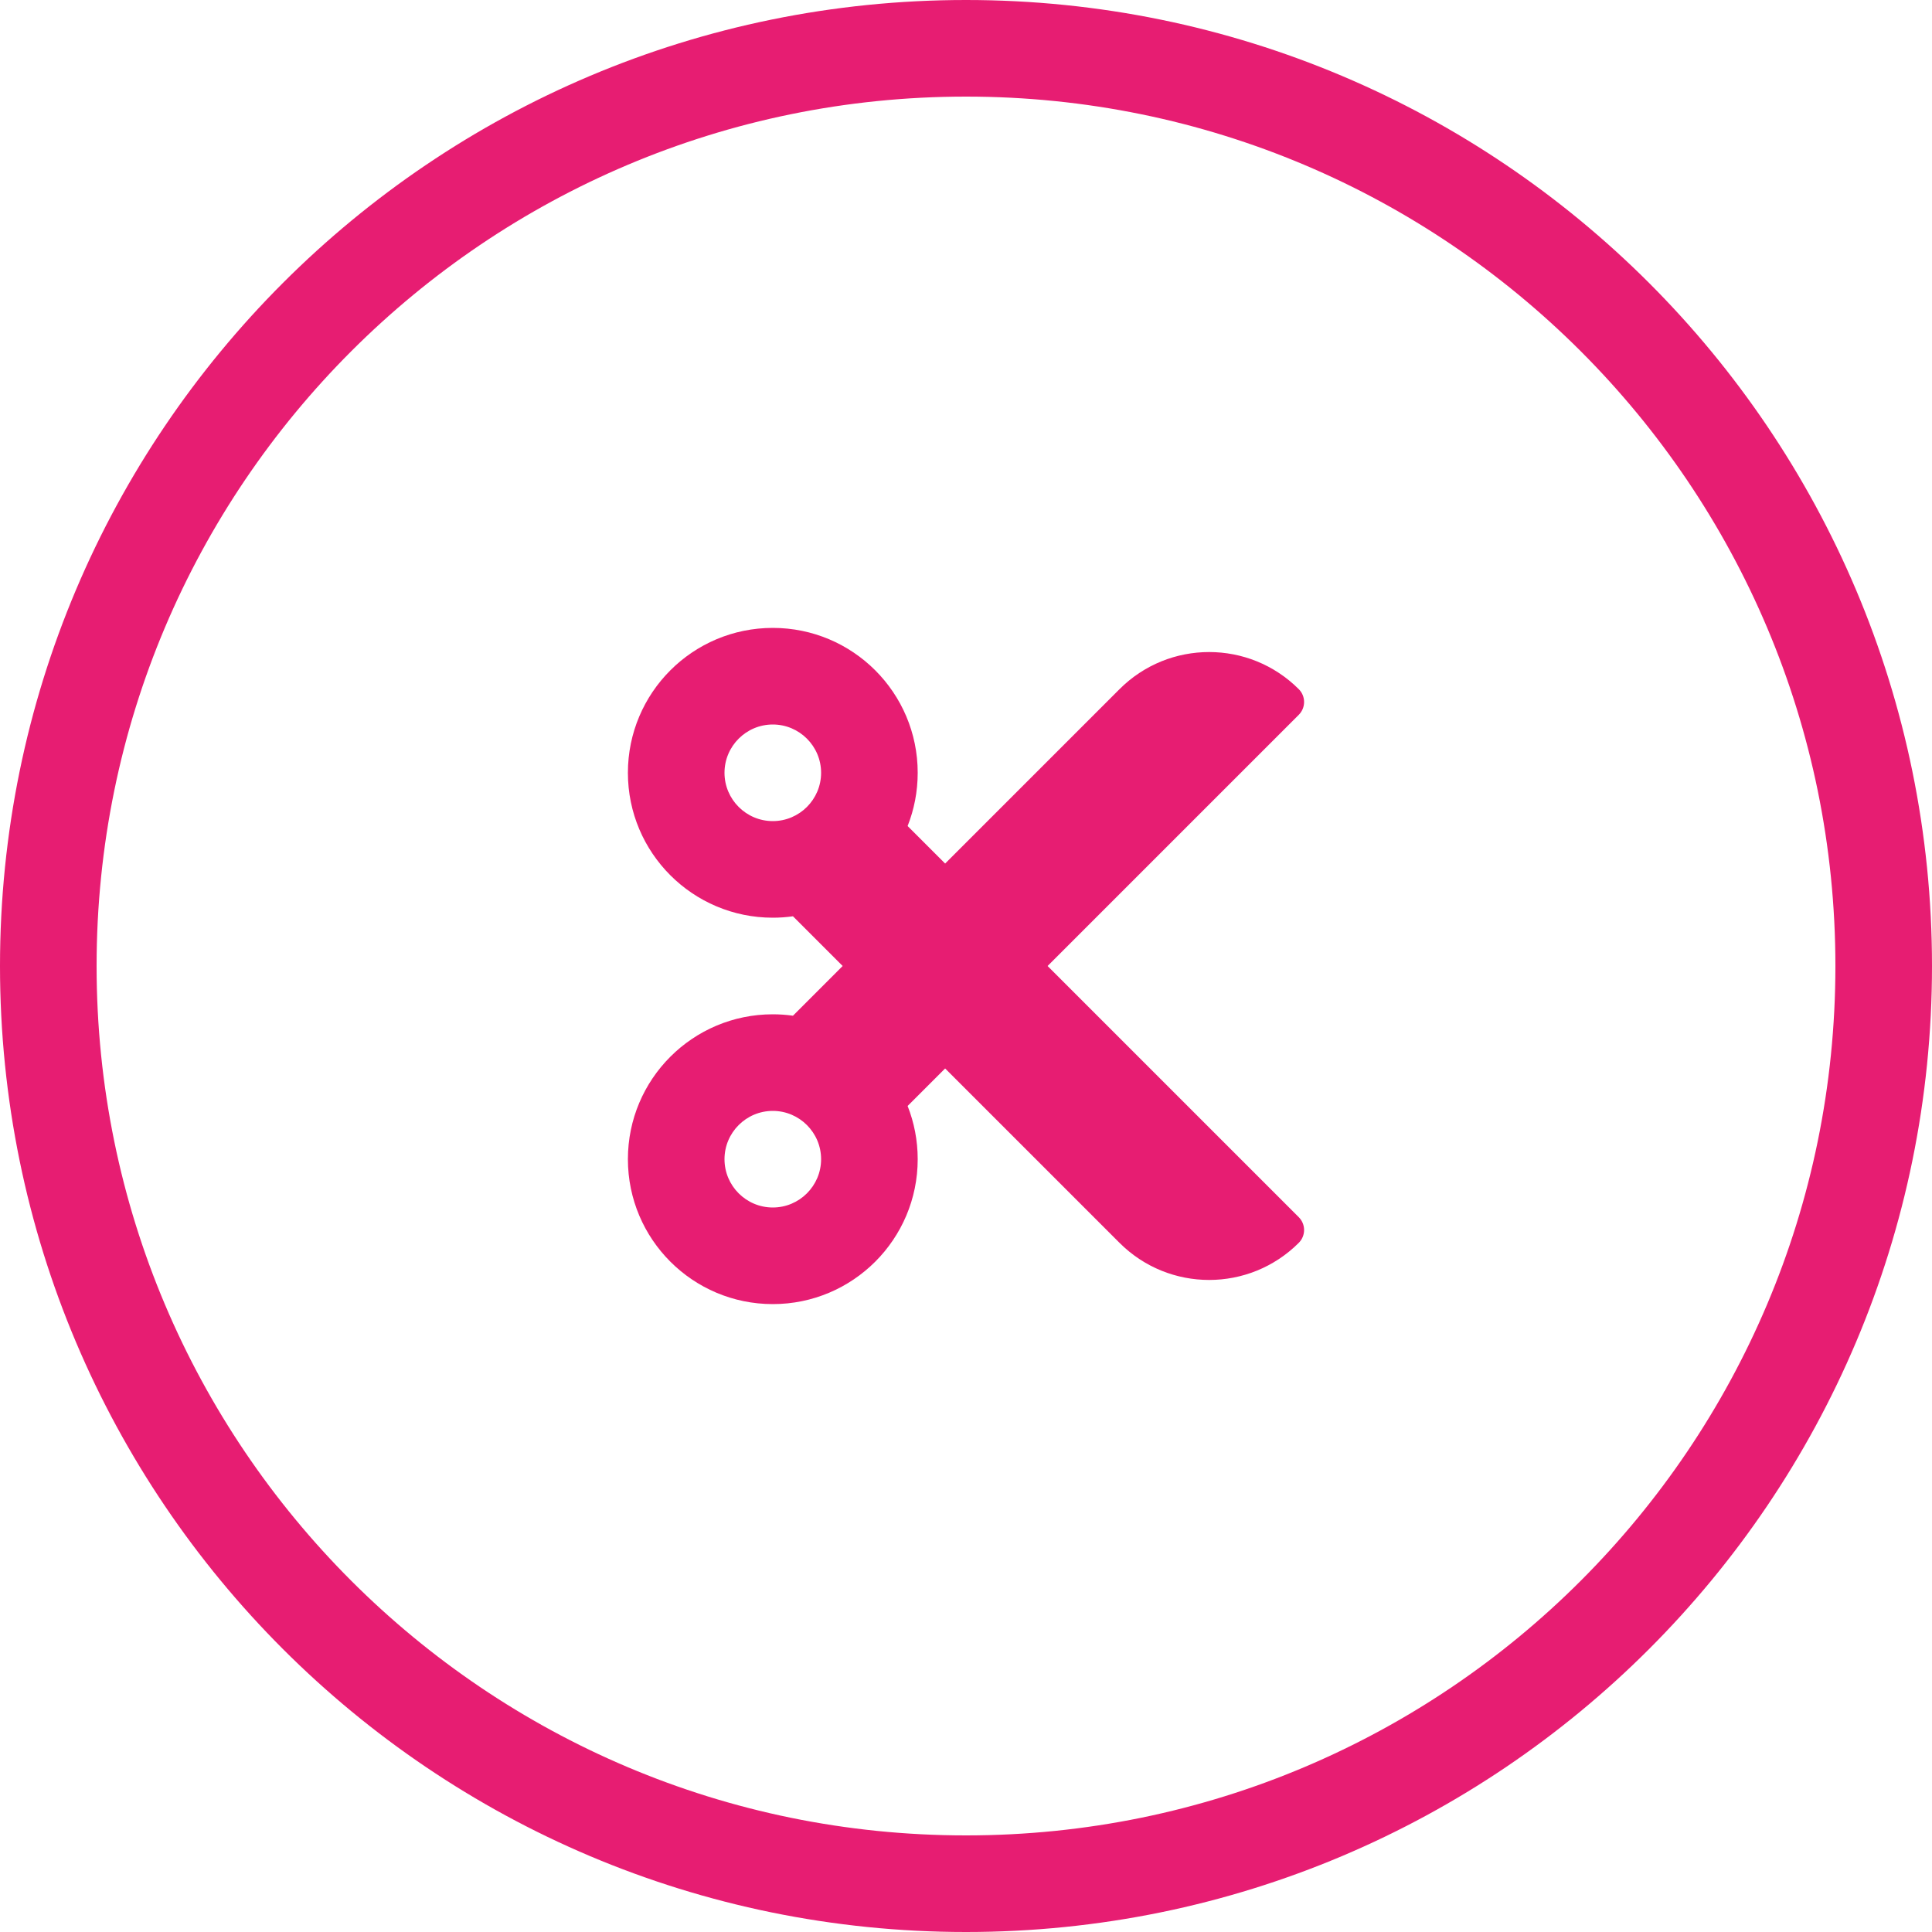 <?xml version="1.0" encoding="utf-8"?>
<svg width="100px" height="100px" viewBox="0 0 100 100" version="1.1" xmlns:xlink="http://www.w3.org/1999/xlink" xmlns="http://www.w3.org/2000/svg">
  <defs>
    <path d="M0 50C0 22.386 22.386 0 50 0C77.614 0 100 22.386 100 50C100 77.614 77.614 100 50 100C22.386 100 0 77.614 0 50Z" id="path_1" />
    <clipPath id="clip_1">
      <use xlink:href="#path_1" />
    </clipPath>
  </defs>
  <g id="Group">
    <g id="cut-solid" transform="translate(32.5 32.5)">
      <path d="M21.723 17.5L34.725 4.498C35.091 4.131 35.091 3.538 34.725 3.172C32.163 0.609 28.007 0.609 25.445 3.172L16.42 12.197L14.478 10.255C14.815 9.402 15 8.473 15 7.5C15 3.358 11.642 0 7.5 0C3.358 0 5.96046e-07 3.358 5.96046e-07 7.5C5.96046e-07 11.642 3.358 15 7.5 15C7.855 15 8.202 14.975 8.544 14.927L11.116 17.5L8.544 20.073C8.202 20.025 7.854 20 7.5 20C3.358 20 0 23.358 0 27.5C0 31.642 3.358 35 7.5 35C11.642 35 15 31.642 15 27.5C15 26.527 14.815 25.598 14.478 24.745L16.42 22.803L25.445 31.828C28.007 34.391 32.163 34.391 34.725 31.828C35.091 31.462 35.091 30.869 34.725 30.502L21.723 17.5L21.723 17.5ZM7.5 10C6.122 10 5 8.878 5 7.5C5 6.122 6.122 5 7.5 5C8.878 5 10 6.122 10 7.5C10 8.878 8.878 10 7.5 10L7.5 10ZM7.5 30C6.122 30 5 28.878 5 27.5C5 26.122 6.122 25 7.5 25C8.878 25 10 26.122 10 27.5C10 28.878 8.878 30 7.5 30L7.5 30Z" id="Shape" fill="#E71D72" fill-rule="evenodd" stroke="none" />
    </g>
    <g id="Ellipse">
      <g clip-path="url(#clip_1)">
        <use xlink:href="#path_1" fill="none" stroke="#E71D72" stroke-width="10" />
      </g>
    </g>
  </g>
</svg>
